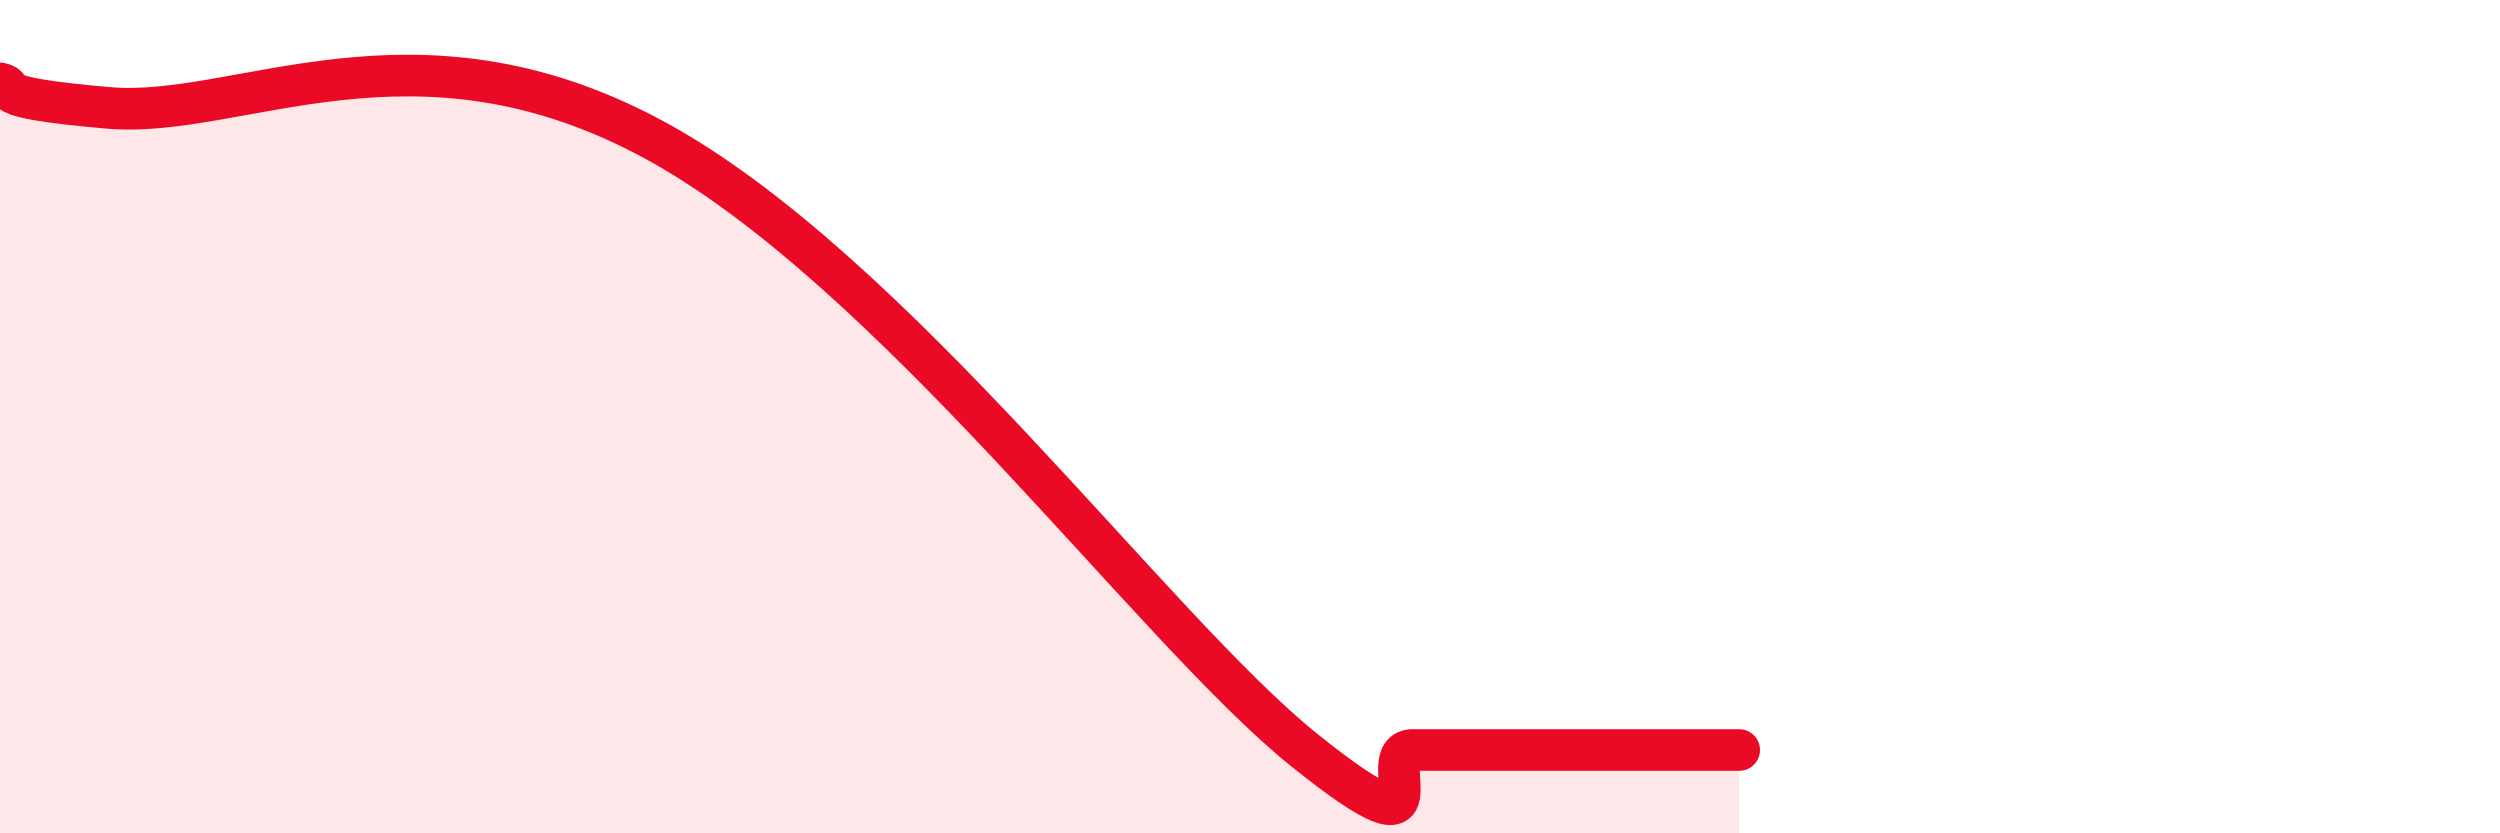 
    <svg width="60" height="20" viewBox="0 0 60 20" xmlns="http://www.w3.org/2000/svg">
      <path
        d="M 0,2 C 0.52,2.12 -0.52,2.32 2.61,2.59 C 5.74,2.86 9.91,0.25 15.65,3.33 C 21.39,6.41 27.65,15.07 31.3,18 C 34.95,20.93 32.87,18 33.91,18 C 34.95,18 35.48,18 36.52,18 C 37.56,18 38.09,18 39.13,18 C 40.17,18 41.22,18 41.74,18L41.74 20L0 20Z"
        fill="#EB0A25"
        opacity="0.1"
        stroke-linecap="round"
        stroke-linejoin="round"
      />
      <path
        d="M 0,2 C 0.52,2.12 -0.52,2.32 2.61,2.59 C 5.74,2.86 9.91,0.25 15.65,3.33 C 21.39,6.41 27.65,15.07 31.3,18 C 34.95,20.93 32.87,18 33.91,18 C 34.95,18 35.48,18 36.52,18 C 37.56,18 38.09,18 39.13,18 C 40.17,18 41.22,18 41.74,18"
        stroke="#EB0A25"
        stroke-width="1"
        fill="none"
        stroke-linecap="round"
        stroke-linejoin="round"
      />
    </svg>
  